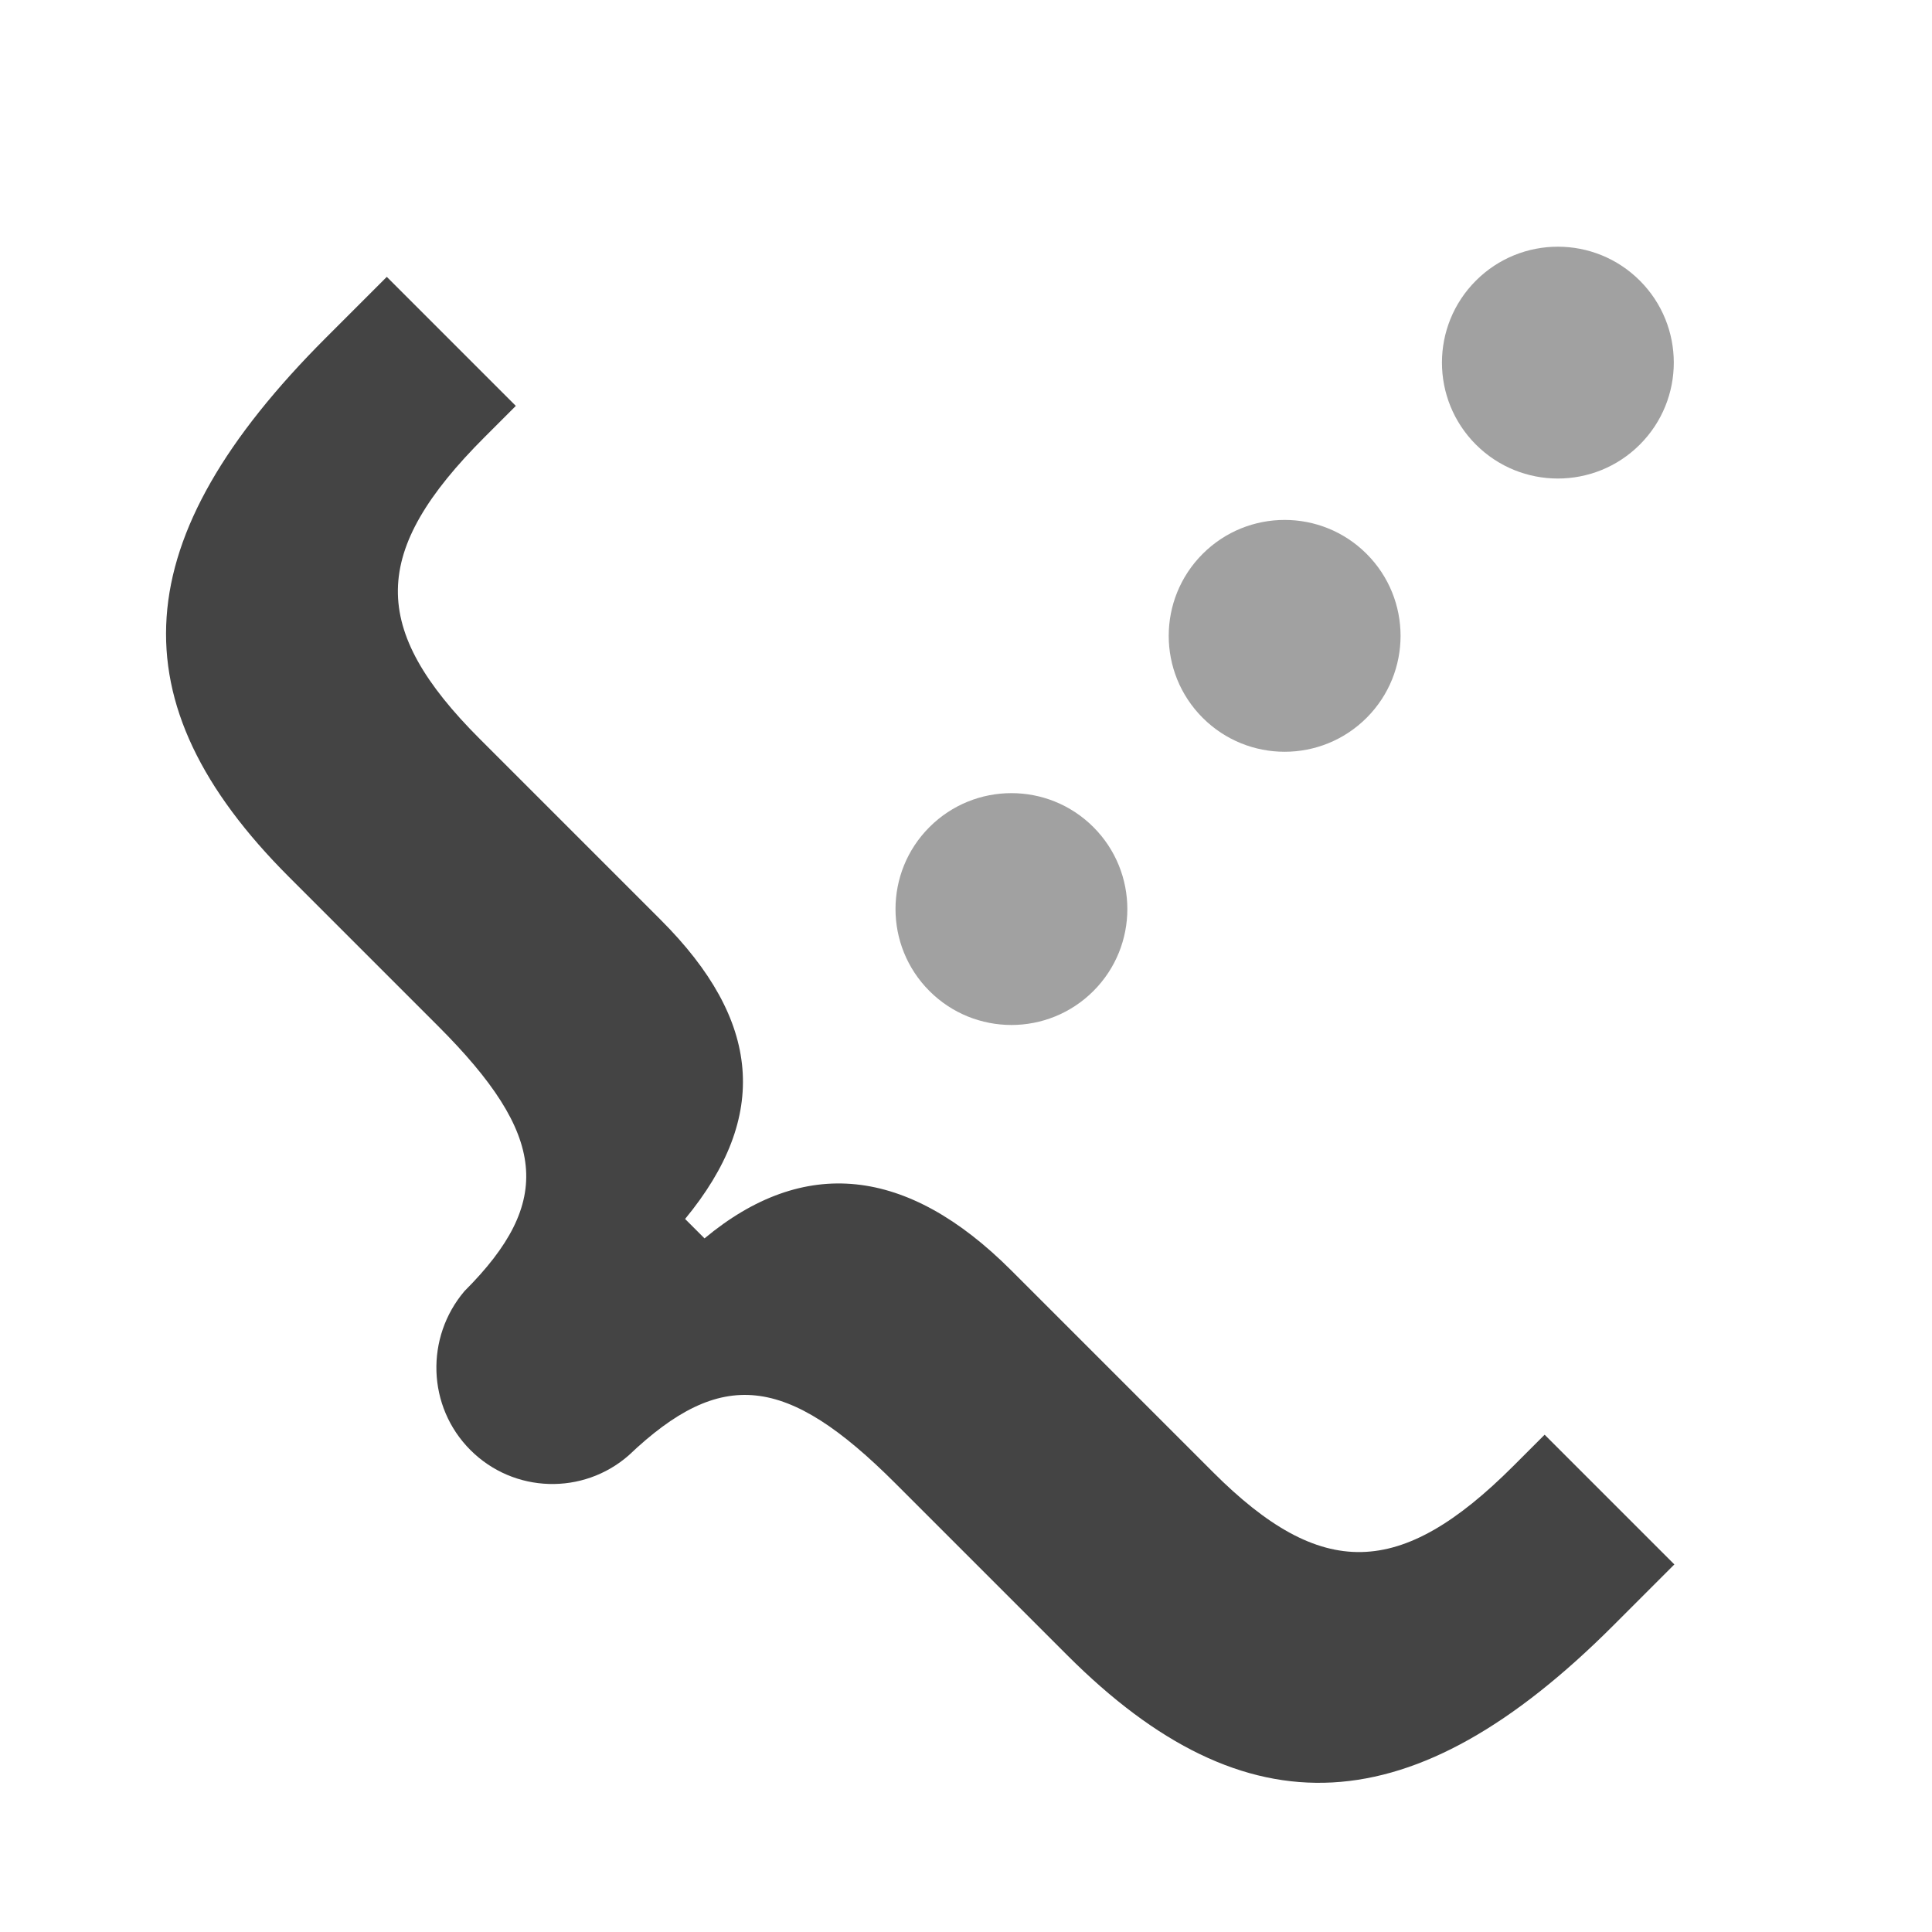 <?xml version="1.0" encoding="UTF-8"?>
<svg width="125px" height="125px" viewBox="0 0 125 125" version="1.1" xmlns="http://www.w3.org/2000/svg" xmlns:xlink="http://www.w3.org/1999/xlink">
    <!-- Generator: Sketch 44.1 (41455) - http://www.bohemiancoding.com/sketch -->
    <title>Group</title>
    <desc>Created with Sketch.</desc>
    <defs></defs>
    <g id="Page-1" stroke="none" stroke-width="1" fill="none" fill-rule="evenodd">
        <g id="Group" transform="translate(-11, 12)" fill-rule="nonzero" fill="#444444">
            <path d="M42.131,71.266 C50.383,71.473 53.049,74.774 53.049,84.74 L53.049,100.482 C53.049,116.859 61.111,124.095 79.392,124.095 L84.978,124.095 L84.978,112.225 L82.122,112.225 C71.775,112.225 68.093,108.67 68.093,98.768 L68.093,80.296 C68.093,70.775 63.84,65.57 55.525,64.808 L55.525,63.031 C64.094,62.206 68.093,57.445 68.093,48.241 L68.093,31.673 C68.093,21.581 71.648,18.089 82.122,18.089 L84.978,18.089 L84.978,6.283 L79.392,6.283 C61.047,6.283 53.049,13.265 53.049,29.261 L53.049,42.909 C53.049,52.875 50.32,56.239 42.131,56.239 C38.222,56.556 35.131,59.809 35.131,63.783 C35.131,67.757 38.222,71.009 42.131,71.266 Z" id="transmitter" transform="translate(60.055, 65.189) rotate(-45) translate(-60.055, -65.189) "></path>
            <circle id="Oval-1" opacity="0.5" transform="translate(76.439, 46.816) rotate(-45) translate(-76.439, -46.816) " cx="76.439" cy="46.816" r="7.5"></circle>
            <circle id="Oval-2" opacity="0.5" transform="translate(94.116, 29.139) rotate(-45) translate(-94.116, -29.139) " cx="94.116" cy="29.139" r="7.5"></circle>
            <circle id="Oval-3" opacity="0.5" transform="translate(111.794, 11.461) rotate(-45) translate(-111.794, -11.461) " cx="111.794" cy="11.461" r="7.5"></circle>
        </g>
    </g>
</svg>